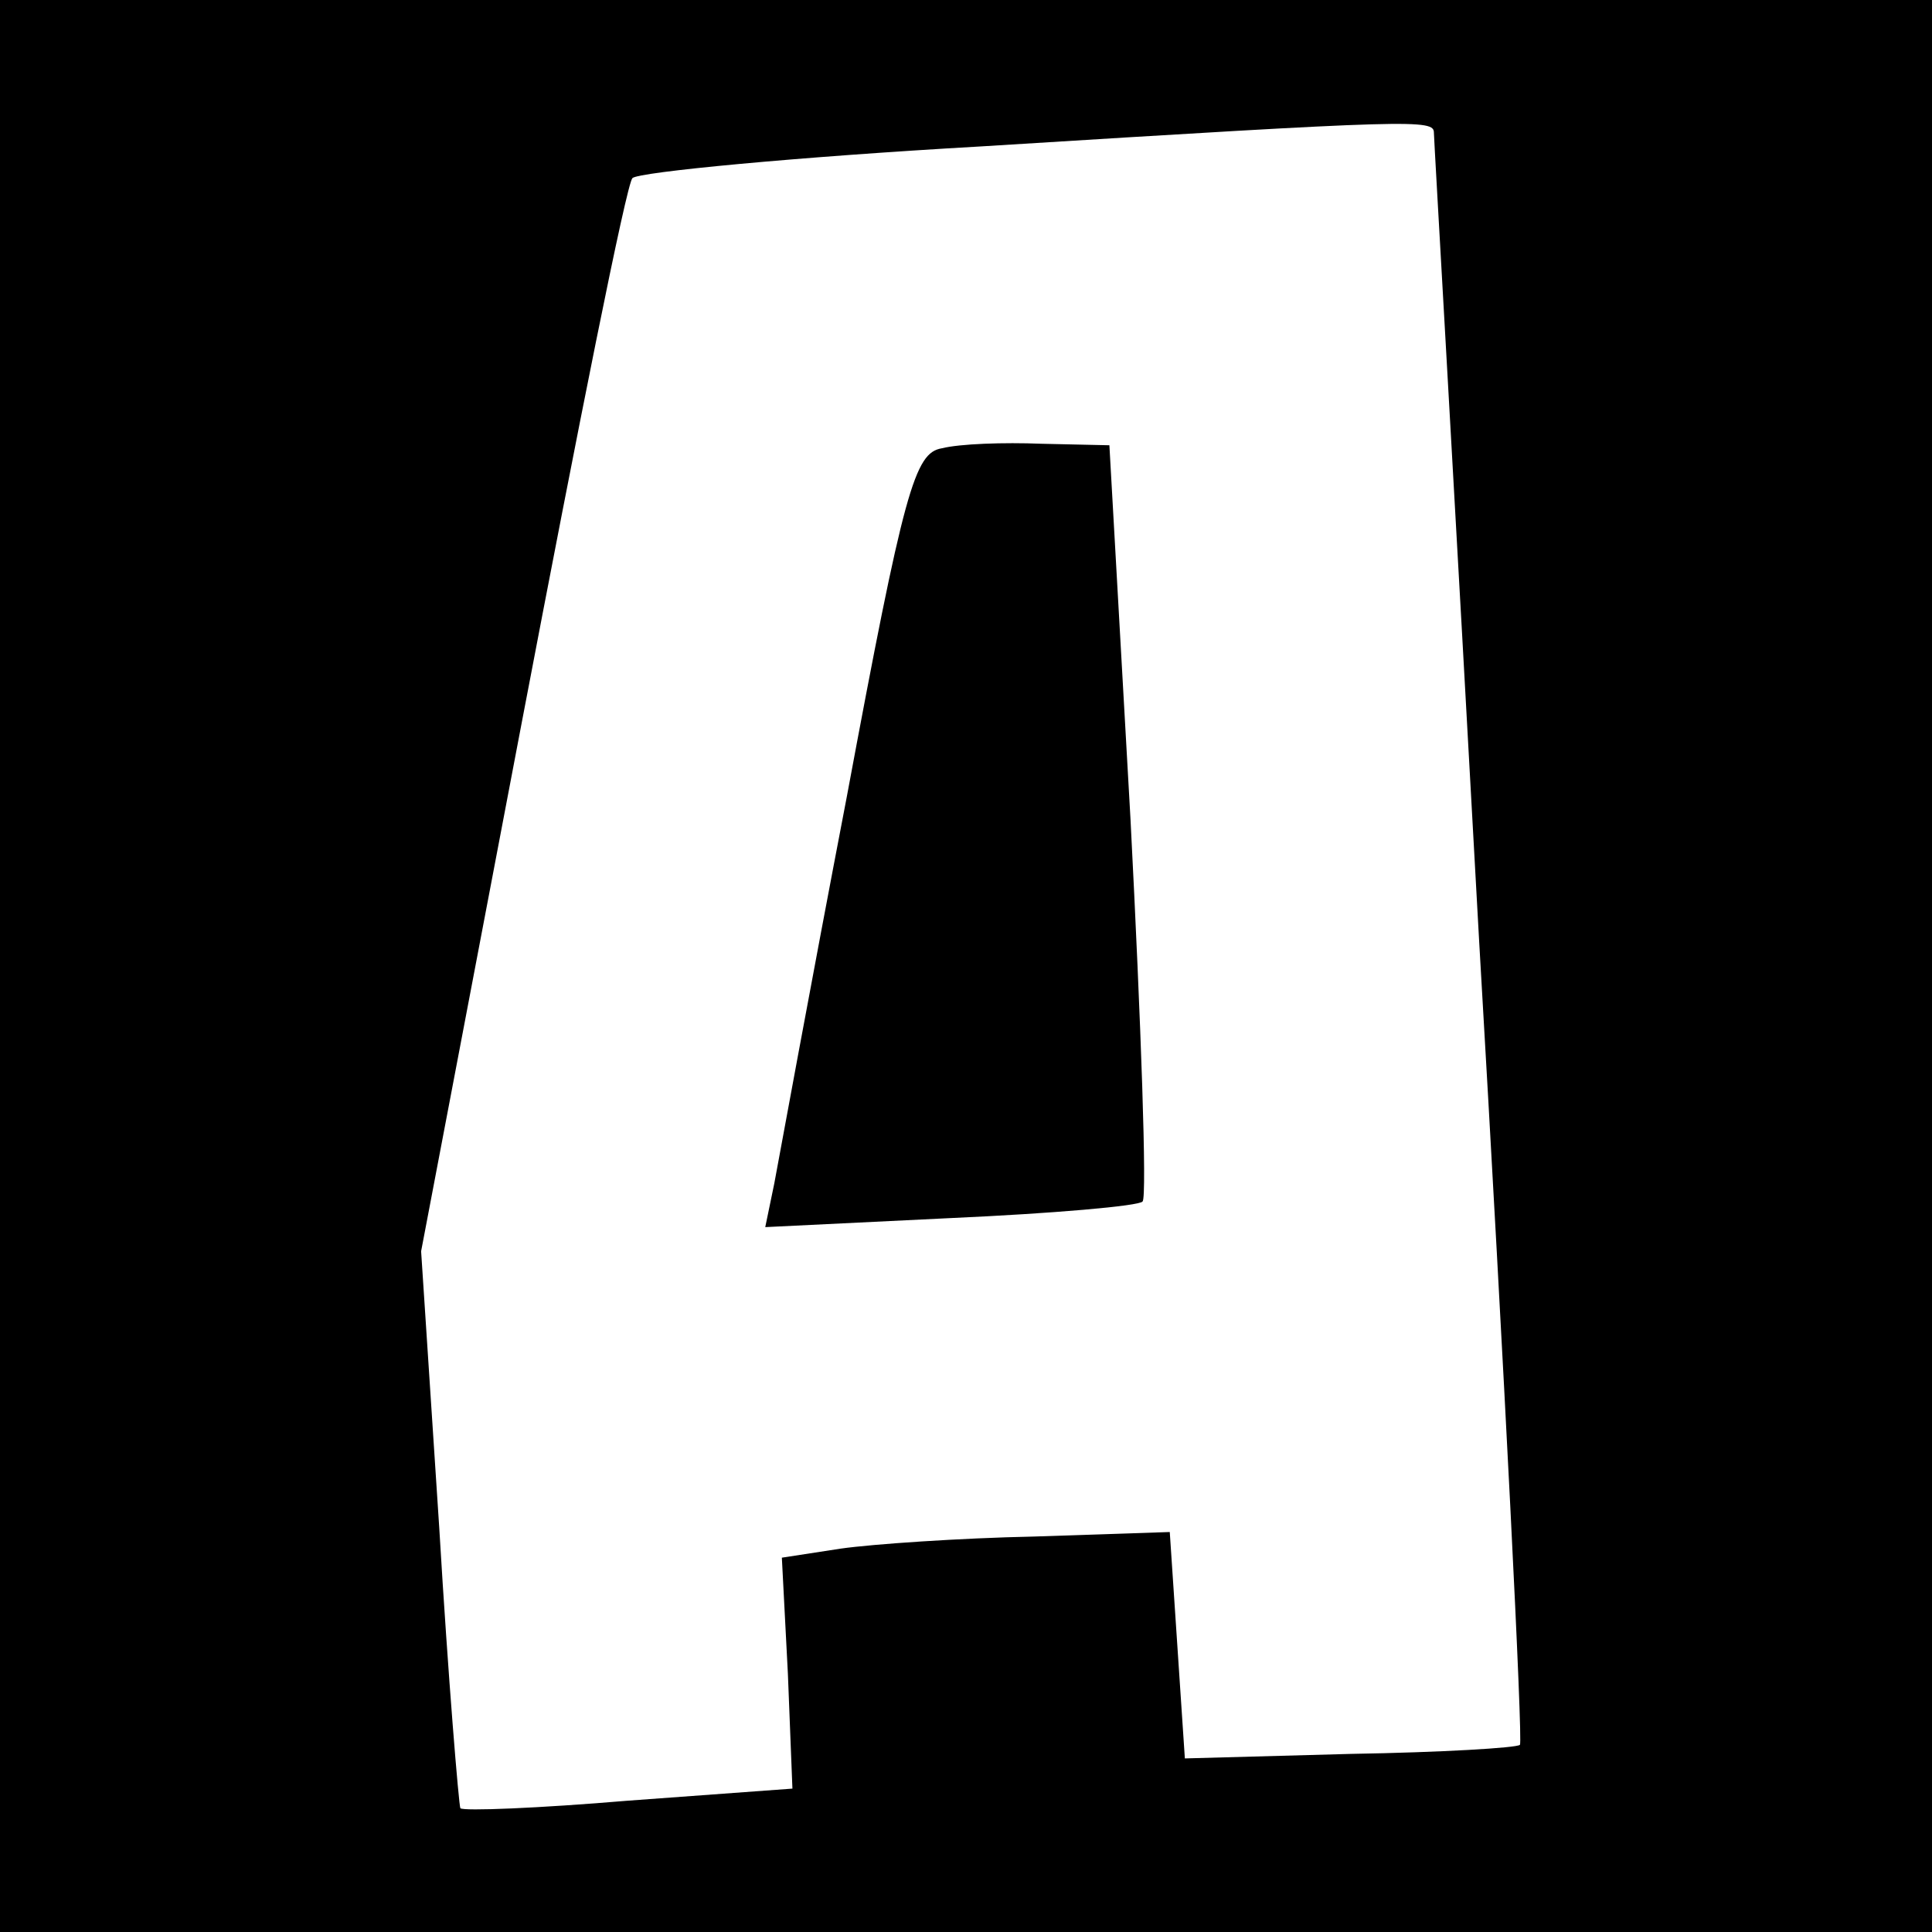 <?xml version="1.0" standalone="no"?>
<!DOCTYPE svg PUBLIC "-//W3C//DTD SVG 20010904//EN"
 "http://www.w3.org/TR/2001/REC-SVG-20010904/DTD/svg10.dtd">
<svg version="1.0" xmlns="http://www.w3.org/2000/svg"
 width="128pt" height="128pt" viewBox="0 0 128 128"
 preserveAspectRatio="xMidYMid meet">
<g transform="translate(0,128) scale(0.1,-0.1)"
fill="#000000" stroke="none">
<path d="M0 640 l0 -640 640 0 640 0 0 640 0 640 -640 0 -640 0 0 -640z m950
552 c0 -4 14 -245 30 -536 17 -291 29 -530 27 -532 -2 -2 -52 -5 -112 -6
l-110 -3 -5 75 -5 75 -90 -3 c-49 -1 -107 -5 -128 -8 l-39 -6 4 -77 3 -76
-109 -8 c-59 -5 -109 -7 -111 -5 -1 2 -8 85 -14 186 l-12 183 67 352 c37 194
69 355 73 359 4 4 108 14 231 21 289 18 300 18 300 9z"/>
<path d="M624 983 c-18 -3 -25 -27 -63 -231 -24 -125 -45 -240 -48 -256 l-6
-29 123 6 c67 3 125 8 127 11 3 3 -1 117 -8 253 l-14 248 -45 1 c-25 1 -54 0
-66 -3z"/>
</g>
</svg>
